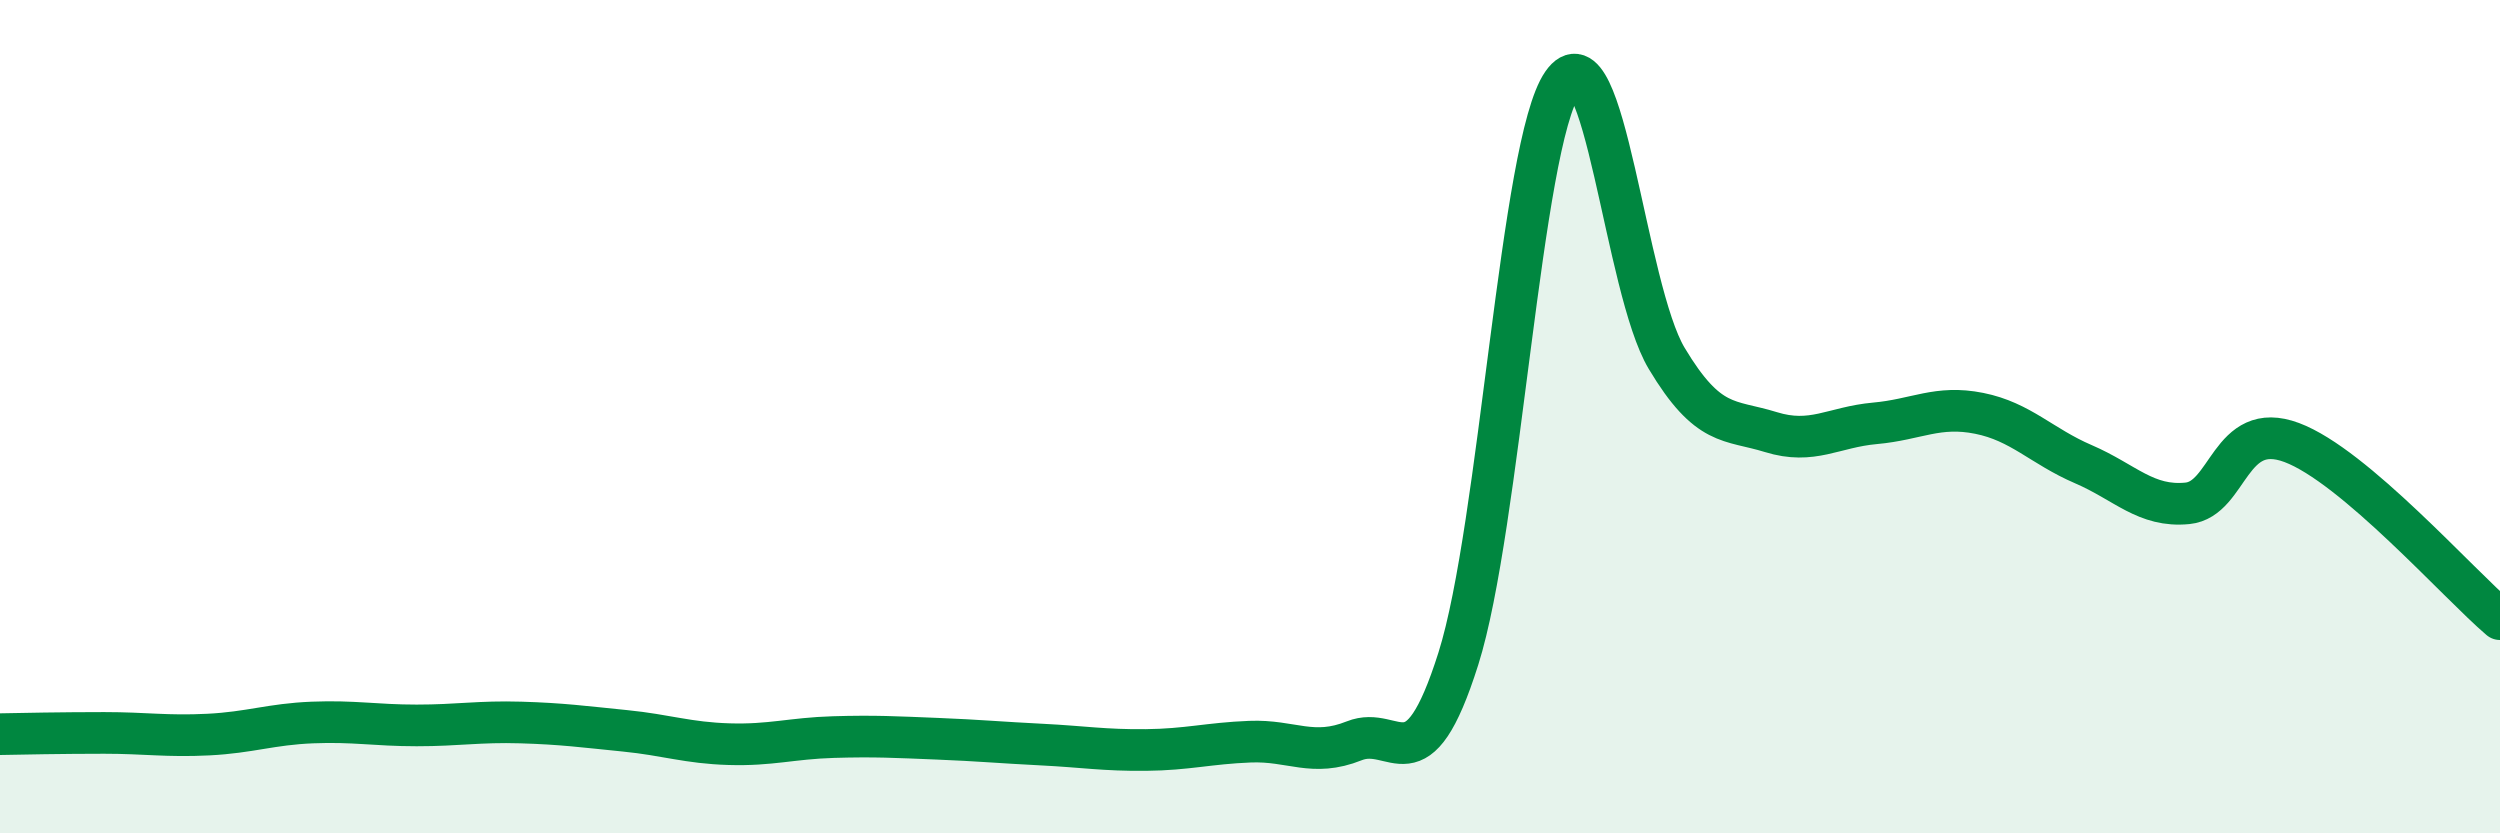 
    <svg width="60" height="20" viewBox="0 0 60 20" xmlns="http://www.w3.org/2000/svg">
      <path
        d="M 0,17.62 C 0.5,17.61 1.5,17.59 2.5,17.59 C 3.5,17.59 4,17.68 5,17.63 C 6,17.58 6.5,17.38 7.5,17.34 C 8.5,17.3 9,17.41 10,17.41 C 11,17.41 11.5,17.31 12.5,17.34 C 13.5,17.37 14,17.44 15,17.54 C 16,17.64 16.5,17.83 17.5,17.86 C 18.5,17.89 19,17.72 20,17.69 C 21,17.66 21.5,17.69 22.5,17.73 C 23.5,17.77 24,17.82 25,17.87 C 26,17.92 26.5,18.01 27.5,18 C 28.5,17.99 29,17.84 30,17.8 C 31,17.76 31.5,18.18 32.5,17.78 C 33.5,17.38 34,18.97 35,15.81 C 36,12.65 36.5,3.44 37.5,2 C 38.5,0.56 39,6.93 40,8.6 C 41,10.27 41.5,10.06 42.5,10.37 C 43.5,10.68 44,10.25 45,10.16 C 46,10.07 46.5,9.72 47.5,9.92 C 48.5,10.12 49,10.71 50,11.14 C 51,11.57 51.5,12.18 52.5,12.08 C 53.5,11.98 53.5,10.06 55,10.62 C 56.5,11.18 59,14.01 60,14.86L60 20L0 20Z"
        fill="#008740"
        opacity="0.1"
        stroke-linecap="round"
        stroke-linejoin="round"
      />
      <path
        d="M 0,17.62 C 0.5,17.61 1.5,17.59 2.5,17.59 C 3.5,17.59 4,17.68 5,17.63 C 6,17.58 6.5,17.38 7.5,17.34 C 8.5,17.3 9,17.41 10,17.41 C 11,17.41 11.5,17.31 12.5,17.34 C 13.5,17.37 14,17.44 15,17.54 C 16,17.64 16.5,17.83 17.5,17.86 C 18.5,17.89 19,17.72 20,17.69 C 21,17.66 21.5,17.69 22.5,17.73 C 23.5,17.77 24,17.82 25,17.87 C 26,17.92 26.5,18.01 27.5,18 C 28.5,17.99 29,17.84 30,17.8 C 31,17.76 31.5,18.18 32.5,17.78 C 33.5,17.38 34,18.97 35,15.81 C 36,12.65 36.5,3.44 37.5,2 C 38.5,0.56 39,6.93 40,8.6 C 41,10.27 41.5,10.06 42.5,10.37 C 43.5,10.68 44,10.25 45,10.16 C 46,10.07 46.5,9.72 47.5,9.92 C 48.5,10.12 49,10.71 50,11.14 C 51,11.57 51.5,12.18 52.5,12.08 C 53.5,11.98 53.5,10.06 55,10.62 C 56.5,11.18 59,14.01 60,14.86"
        stroke="#008740"
        stroke-width="1"
        fill="none"
        stroke-linecap="round"
        stroke-linejoin="round"
      />
    </svg>
  